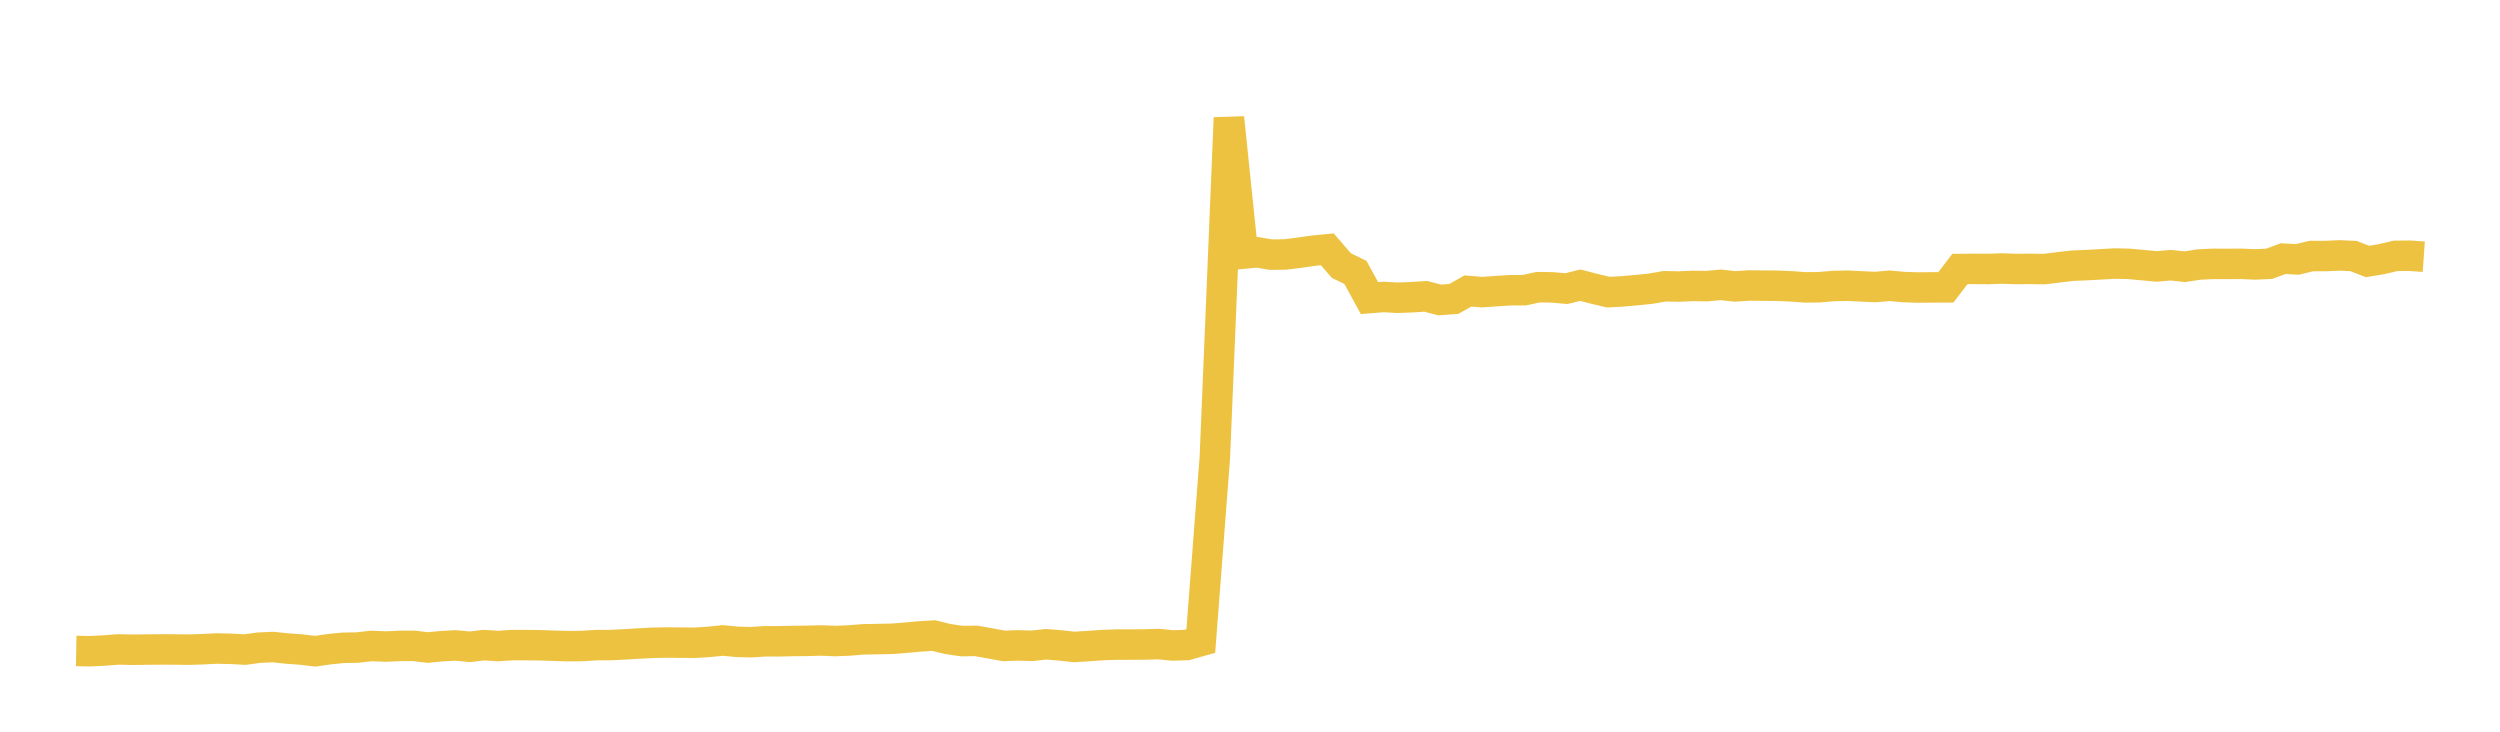 <svg width="164" height="48" xmlns="http://www.w3.org/2000/svg" xmlns:xlink="http://www.w3.org/1999/xlink"><path fill="none" stroke="rgb(237,194,64)" stroke-width="2" d="M5,42.704L5.922,42.719L6.844,42.674L7.766,42.603L8.689,42.623L9.611,42.611L10.533,42.604L11.455,42.606L12.377,42.618L13.299,42.588L14.222,42.543L15.144,42.562L16.066,42.614L16.988,42.487L17.91,42.446L18.832,42.543L19.754,42.61L20.677,42.721L21.599,42.587L22.521,42.496L23.443,42.481L24.365,42.374L25.287,42.414L26.21,42.373L27.132,42.366L28.054,42.478L28.976,42.39L29.898,42.341L30.82,42.429L31.743,42.322L32.665,42.38L33.587,42.318L34.509,42.319L35.431,42.33L36.353,42.361L37.275,42.388L38.198,42.38L39.12,42.319L40.042,42.318L40.964,42.272L41.886,42.215L42.808,42.168L43.731,42.148L44.653,42.157L45.575,42.166L46.497,42.108L47.419,42.014L48.341,42.103L49.263,42.13L50.186,42.068L51.108,42.068L52.03,42.049L52.952,42.038L53.874,42.015L54.796,42.053L55.719,42.014L56.641,41.941L57.563,41.923L58.485,41.906L59.407,41.835L60.329,41.75L61.251,41.694L62.174,41.92L63.096,42.055L64.018,42.041L64.94,42.204L65.862,42.372L66.784,42.339L67.707,42.365L68.629,42.264L69.551,42.34L70.473,42.44L71.395,42.382L72.317,42.318L73.24,42.286L74.162,42.285L75.084,42.279L76.006,42.251L76.928,42.342L77.85,42.313L78.772,42.053L79.695,29.996L80.617,7.726L81.539,16.64L82.461,16.552L83.383,16.705L84.305,16.694L85.228,16.578L86.15,16.446L87.072,16.355L87.994,17.423L88.916,17.87L89.838,19.554L90.76,19.481L91.683,19.533L92.605,19.498L93.527,19.438L94.449,19.678L95.371,19.61L96.293,19.089L97.216,19.164L98.138,19.1L99.06,19.04L99.982,19.039L100.904,18.839L101.826,18.853L102.749,18.934L103.671,18.708L104.593,18.949L105.515,19.166L106.437,19.113L107.359,19.033L108.281,18.939L109.204,18.778L110.126,18.797L111.048,18.757L111.97,18.77L112.892,18.686L113.814,18.788L114.737,18.728L115.659,18.738L116.581,18.745L117.503,18.784L118.425,18.853L119.347,18.842L120.269,18.762L121.192,18.744L122.114,18.788L123.036,18.828L123.958,18.746L124.88,18.831L125.802,18.862L126.725,18.853L127.647,18.852L128.569,17.647L129.491,17.639L130.413,17.647L131.335,17.615L132.257,17.647L133.18,17.639L134.102,17.653L135.024,17.539L135.946,17.431L136.868,17.392L137.79,17.341L138.713,17.29L139.635,17.307L140.557,17.392L141.479,17.477L142.401,17.398L143.323,17.496L144.246,17.354L145.168,17.309L146.09,17.312L147.012,17.307L147.934,17.346L148.856,17.306L149.778,16.967L150.701,17.016L151.623,16.797L152.545,16.797L153.467,16.755L154.389,16.796L155.311,17.154L156.234,16.999L157.156,16.784L158.078,16.776L159,16.841"></path></svg>